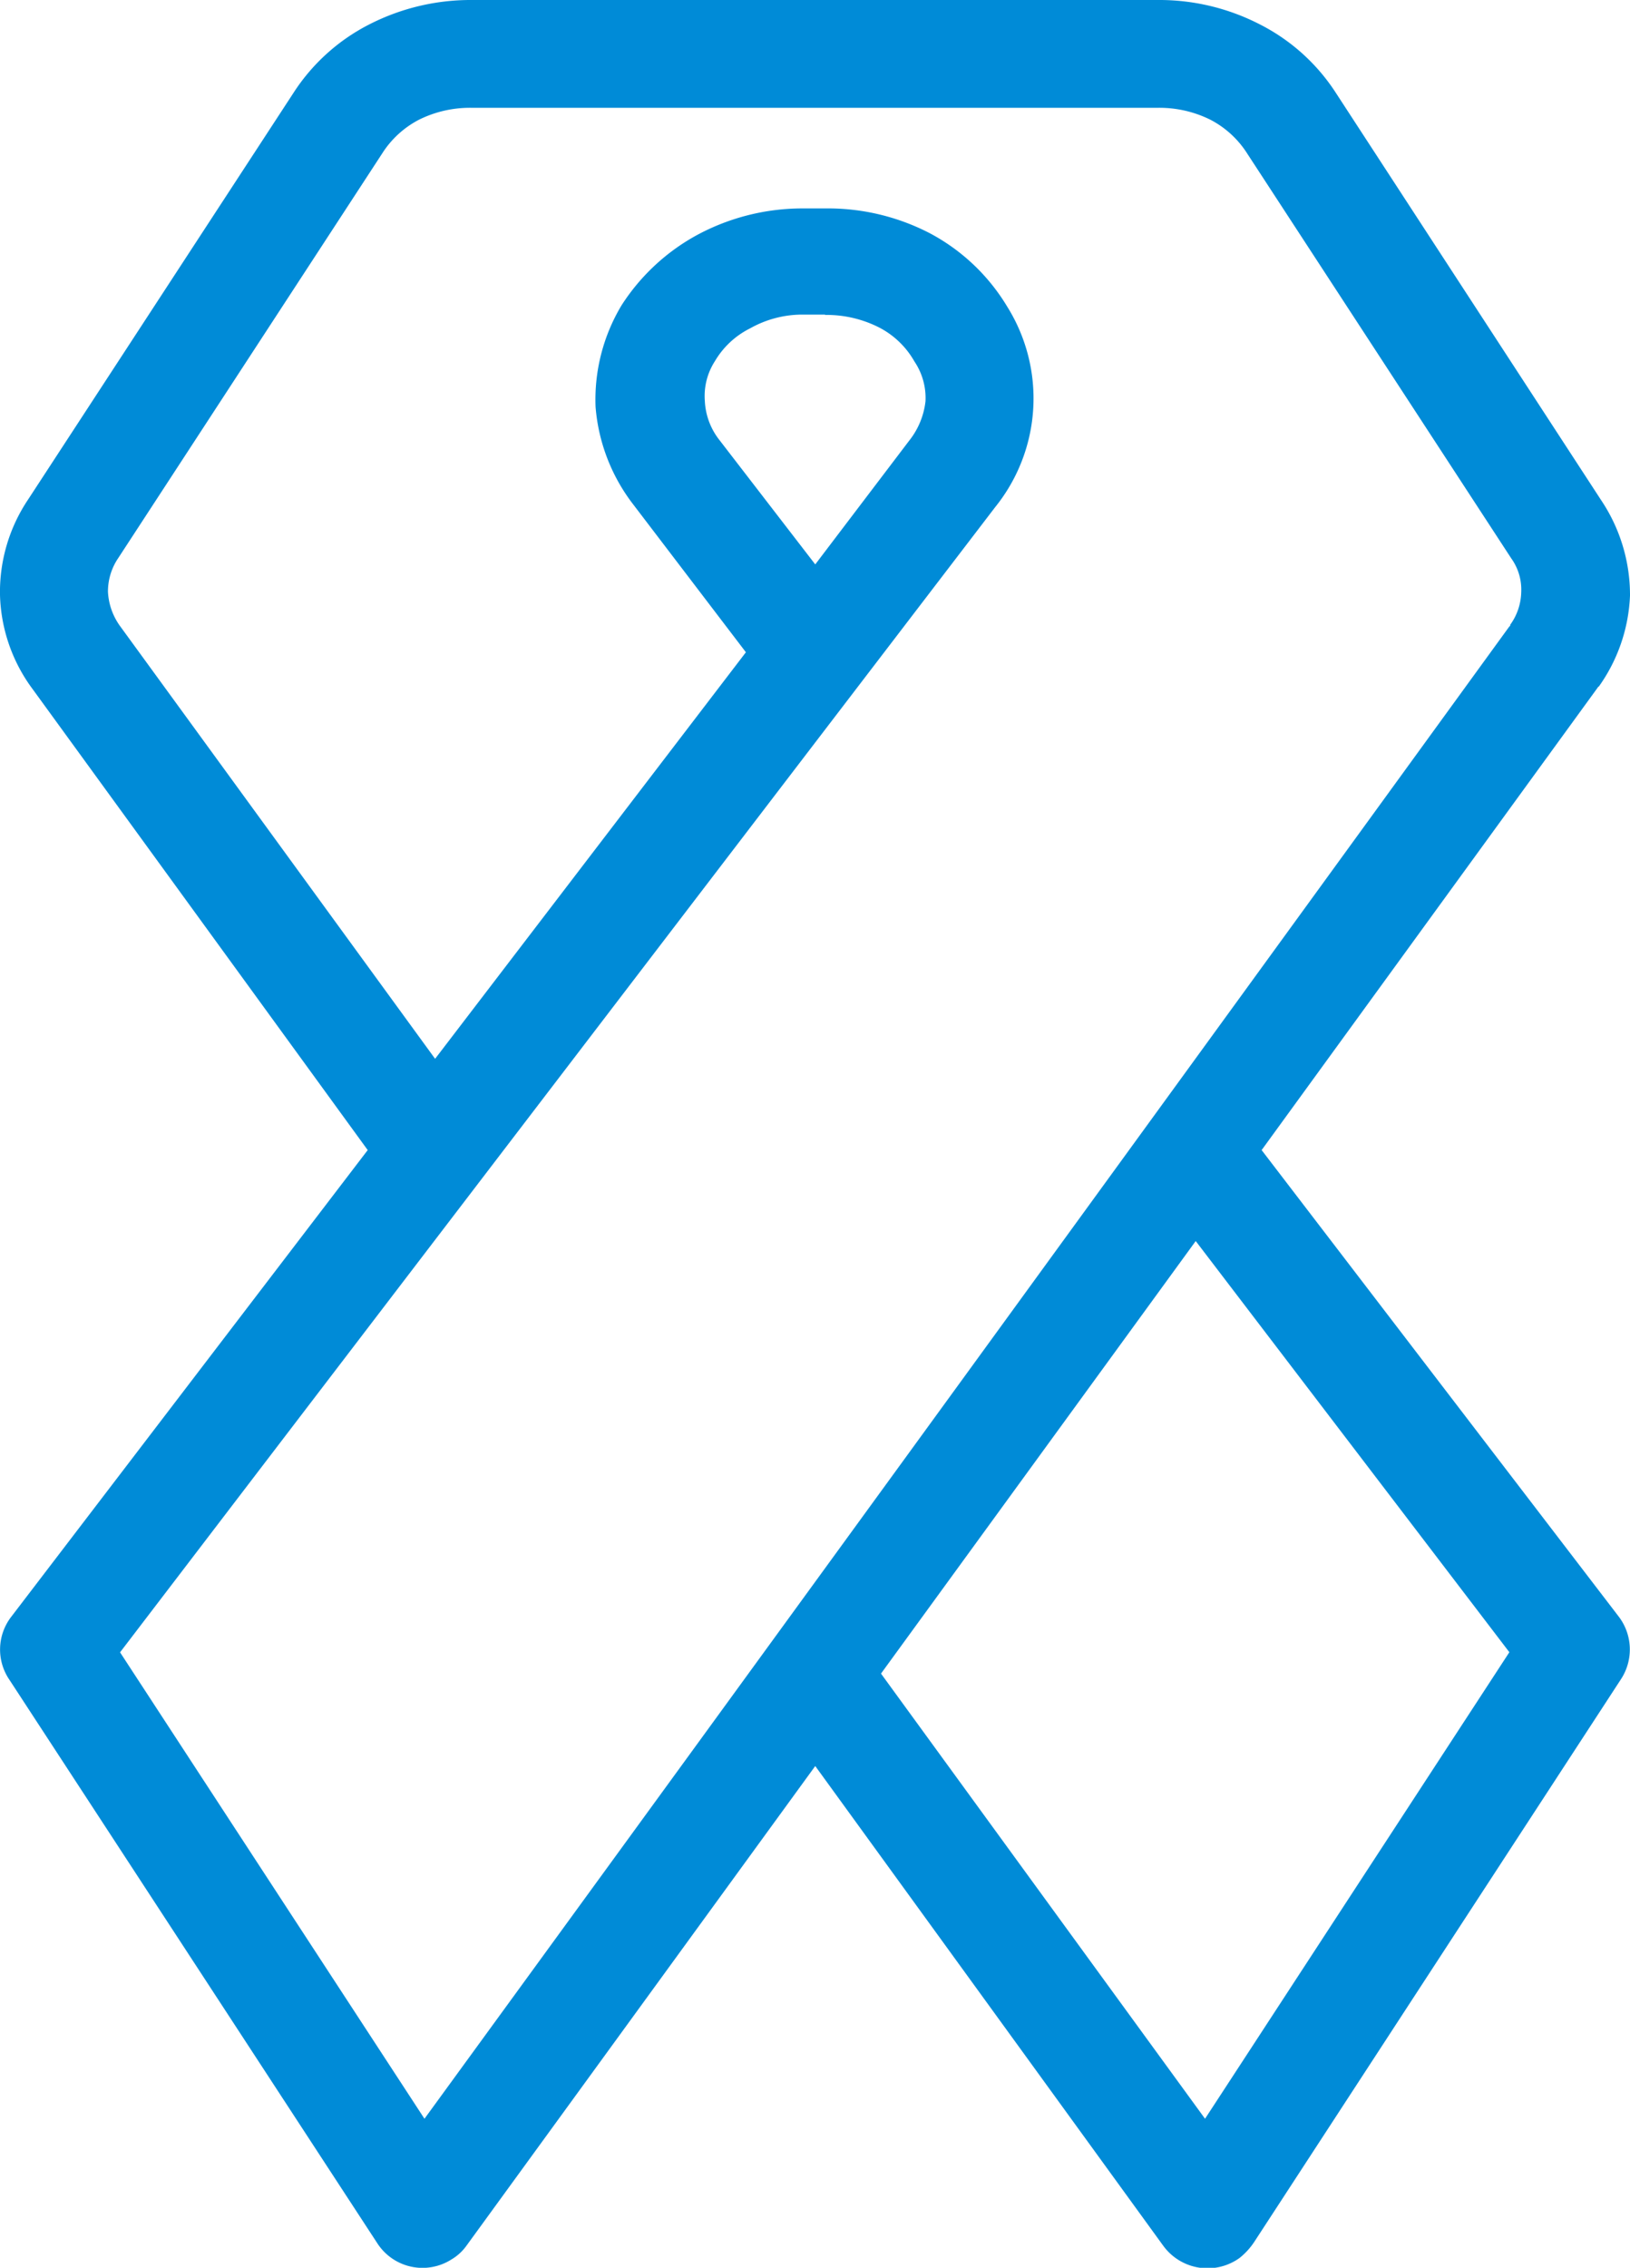 <svg id="Capa_1" data-name="Capa 1" xmlns="http://www.w3.org/2000/svg" viewBox="0 0 99.65 138.62"><defs><style>.cls-1{fill:#008bd7;}</style></defs><title>prostata</title><path class="cls-1" d="M97.72,42a10.29,10.29,0,0,0,1.93-5.59v-.1a10.41,10.41,0,0,0-1.76-5.73L81.67,5.68A12,12,0,0,0,77,1.48,13.41,13.41,0,0,0,70.77,0H28.84A13.59,13.59,0,0,0,22.6,1.48a12,12,0,0,0-4.66,4.2L1.72,30.53A10.15,10.15,0,0,0,0,36.37H0a10.09,10.09,0,0,0,2,5.76H2L22.48,70.3.7,98.81a3.28,3.28,0,0,0-.11,3.89l22.47,34.41a3.29,3.29,0,0,0,4.54,1,3,3,0,0,0,.91-.83h0l21.33-29.33,21.28,29.33a3.35,3.35,0,0,0,4.66.74,4.26,4.26,0,0,0,.91-1l22.41-34.38a3.32,3.32,0,0,0-.12-3.8L77.13,70.3,97.61,42.12l.12-.17Zm-5.45,59h0L73.67,129.51,53.86,102.3,73.1,75.86,92.28,101Zm.06-62.75h0l-.06.05Q59.17,83.89,25.95,129.51L7.34,101q26.73-35,53.5-70a10.59,10.59,0,0,0,.74-12.25,12.19,12.19,0,0,0-4.71-4.48,13.52,13.52,0,0,0-6.41-1.53H49a13.58,13.58,0,0,0-6.3,1.58A12.7,12.7,0,0,0,38,18.66a11.2,11.2,0,0,0-1.59,6.21,11.23,11.23,0,0,0,2.33,6l6.86,9-19,24.85L7.34,38.27v0a3.91,3.91,0,0,1-.74-2.1,3.64,3.64,0,0,1,.63-2.06L23.45,9.25a5.88,5.88,0,0,1,2.16-1.93,7,7,0,0,1,3.23-.73H70.77A7,7,0,0,1,74,7.32a5.88,5.88,0,0,1,2.16,1.93L92.39,34.13A3.28,3.28,0,0,1,93,36.2a3.53,3.53,0,0,1-.68,2Zm-41.87-19h0a7.09,7.09,0,0,1,3.29.77,5.24,5.24,0,0,1,2.15,2.07,4,4,0,0,1,.68,2.44,4.71,4.71,0,0,1-1,2.41L49.84,34.5,44,26.92a4.17,4.17,0,0,1-.91-2.41,3.93,3.93,0,0,1,.62-2.44,5.17,5.17,0,0,1,2.15-2A6.52,6.52,0,0,1,49,19.23h1.42Z"/></svg>